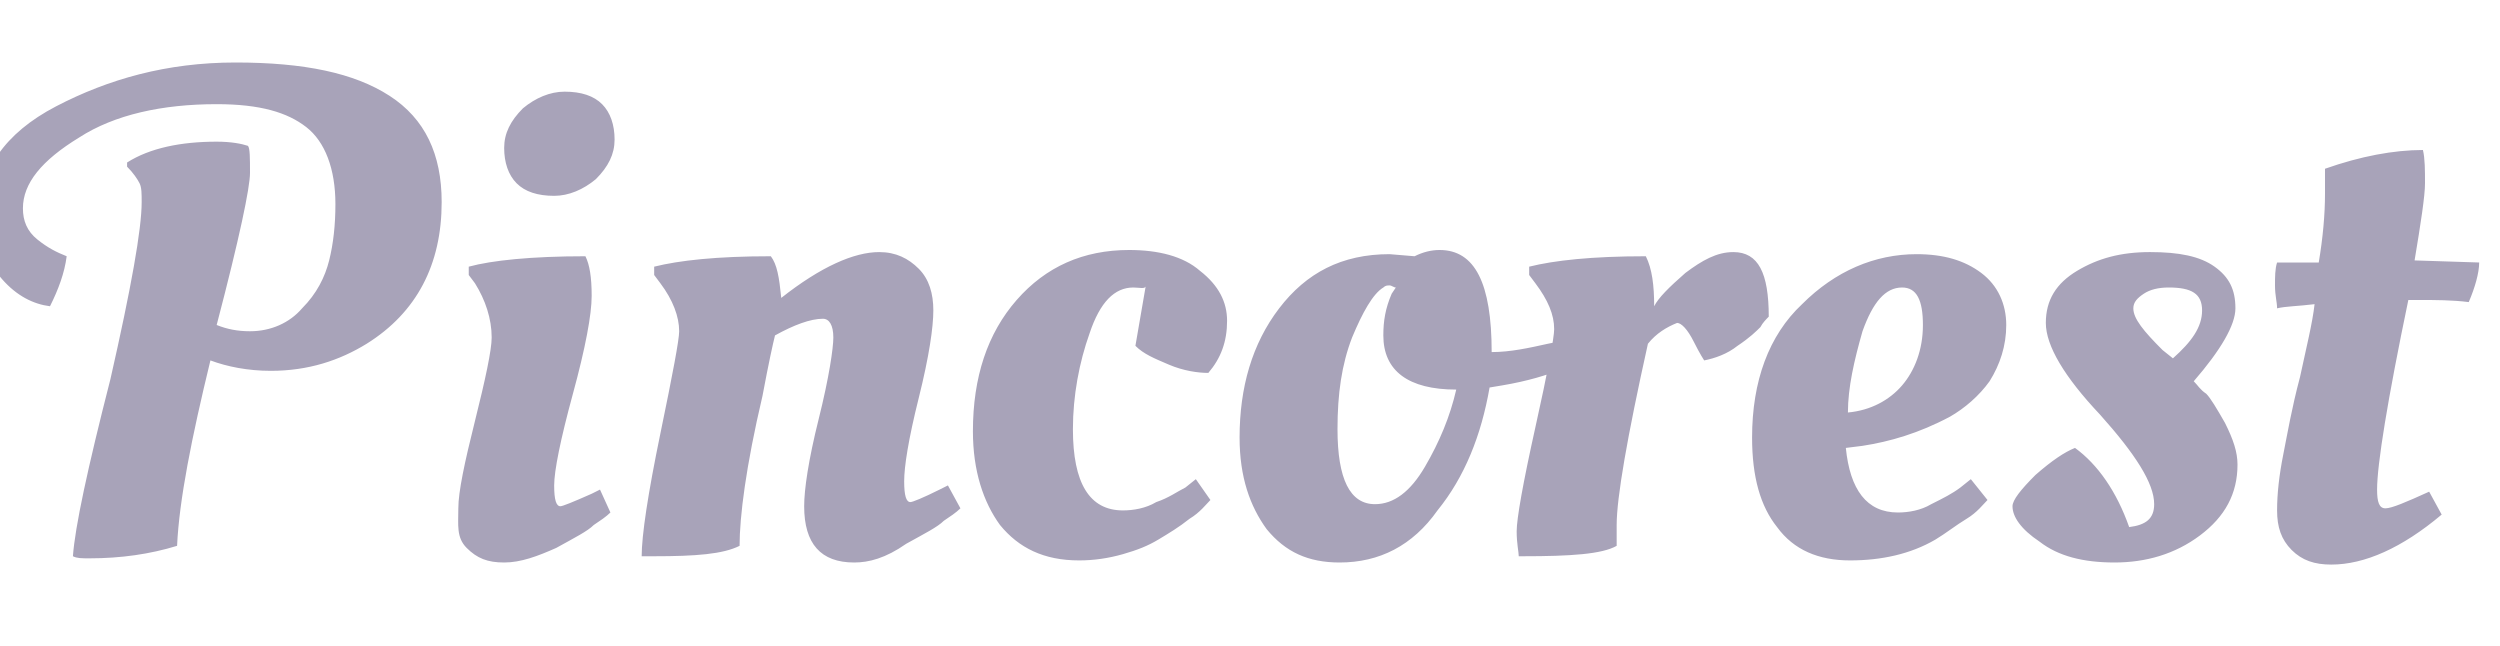 <?xml version="1.0" encoding="UTF-8"?> <svg xmlns="http://www.w3.org/2000/svg" xmlns:xlink="http://www.w3.org/1999/xlink" width="120" height="31" version="1.1" id="Layer_1" x="0px" y="0px" viewBox="0 0 120 31" style="enable-background:new 0 0 120 31;" xml:space="preserve"> <path fill="#A8A3B9" d="M6.8,9.7c0-0.4,0-0.7-0.1-0.9C6.6,8.6,6.4,8.3,6.1,8V7.8c1.1-0.7,2.6-1,4.3-1c0.7,0,1.2,0.1,1.5,0.2 C12,7.1,12,7.6,12,8.3s-0.5,3.1-1.6,7.3c0.5,0.2,1,0.3,1.6,0.3c1,0,1.9-0.4,2.5-1.1c0.7-0.7,1.1-1.5,1.3-2.3 c0.2-0.8,0.3-1.7,0.3-2.7c0-1.7-0.5-3-1.4-3.7S12.5,5,10.4,5C7.8,5,5.5,5.5,3.8,6.6C2,7.7,1.1,8.8,1.1,10c0,0.6,0.2,1.1,0.7,1.5 s0.9,0.6,1.4,0.8c-0.1,0.8-0.4,1.6-0.8,2.4c-0.8-0.1-1.6-0.5-2.3-1.3s-1.1-1.8-1.1-3c0-2.2,1.2-4,3.7-5.3S8,3,11.3,3 s5.7,0.5,7.4,1.6s2.5,2.8,2.5,5.1c0,3-1.2,5.3-3.6,6.8c-1.3,0.8-2.8,1.3-4.6,1.3c-1.1,0-2.1-0.2-2.9-0.5C9.2,21,8.6,24,8.5,26.2 c-1.3,0.4-2.7,0.6-4.2,0.6c-0.4,0-0.6,0-0.8-0.1c0.1-1.4,0.7-4.2,1.8-8.5C6.3,13.8,6.8,11,6.8,9.7z M28.4,14.2 c0,0.9-0.3,2.5-0.9,4.7s-0.9,3.7-0.9,4.4c0,0.7,0.1,1,0.3,1c0.1,0,0.6-0.2,1.5-0.6l0.4-0.2l0.5,1.1c-0.2,0.2-0.5,0.4-0.8,0.6 c-0.3,0.3-0.9,0.6-1.8,1.1C25.8,26.7,25,27,24.2,27s-1.3-0.2-1.8-0.7S22,25.2,22,24.4c0-0.8,0.3-2.2,0.8-4.2s0.8-3.4,0.8-4 c0-0.9-0.3-1.8-0.8-2.6l-0.3-0.4v-0.4c1.1-0.3,3-0.5,5.6-0.5C28.3,12.7,28.4,13.3,28.4,14.2z M24.8,8.8c-0.4-0.4-0.6-1-0.6-1.7 s0.3-1.3,0.9-1.9c0.6-0.5,1.3-0.8,2-0.8c0.8,0,1.4,0.2,1.8,0.6s0.6,1,0.6,1.7S29.2,8,28.6,8.6c-0.6,0.5-1.3,0.8-2,0.8 C25.8,9.4,25.2,9.2,24.8,8.8z M31.4,26.7h-0.6c0-1,0.3-3,0.9-5.9s0.9-4.5,0.9-4.9c0-0.7-0.3-1.5-0.9-2.3l-0.3-0.4v-0.4 c1.2-0.3,3-0.5,5.6-0.5c0.3,0.4,0.4,1,0.5,2c1.9-1.5,3.5-2.2,4.7-2.2c0.8,0,1.4,0.3,1.9,0.8s0.7,1.2,0.7,2s-0.2,2.2-0.7,4.2 s-0.7,3.3-0.7,4s0.1,1,0.3,1c0.1,0,0.6-0.2,1.4-0.6l0.4-0.2l0.6,1.1c-0.2,0.2-0.5,0.4-0.8,0.6c-0.3,0.3-0.9,0.6-1.8,1.1 c-1,0.7-1.8,0.9-2.5,0.9c-1.6,0-2.4-0.9-2.4-2.7c0-0.8,0.2-2.2,0.7-4.2s0.7-3.4,0.7-3.9c0-0.6-0.2-0.9-0.5-0.9 c-0.6,0-1.4,0.3-2.3,0.8c-0.1,0.4-0.3,1.3-0.6,2.9c-0.8,3.4-1.1,5.8-1.1,7.2C34.7,26.6,33.4,26.7,31.4,26.7z M54.4,13.8 c-0.9,0-1.6,0.7-2.1,2.2c-0.5,1.4-0.8,3-0.8,4.6c0,2.6,0.8,3.9,2.4,3.9c0.5,0,1.1-0.1,1.6-0.4c0.6-0.2,1-0.5,1.4-0.7l0.5-0.4l0.7,1 c-0.2,0.2-0.5,0.6-1,0.9c-0.5,0.4-1,0.7-1.5,1s-1,0.5-1.7,0.7s-1.4,0.3-2.1,0.3c-1.7,0-2.9-0.6-3.8-1.7c-0.8-1.1-1.3-2.6-1.3-4.5 c0-2.6,0.7-4.7,2.1-6.3c1.4-1.6,3.2-2.4,5.4-2.4c1.4,0,2.6,0.3,3.4,1c0.9,0.7,1.3,1.5,1.3,2.4c0,1-0.3,1.8-0.9,2.5 c-0.5,0-1.2-0.1-1.9-0.4s-1.2-0.5-1.6-0.9l0.5-2.9C55,13.9,54.7,13.8,54.4,13.8z M64.3,27c-1.5,0-2.6-0.5-3.5-1.6 c-0.8-1.1-1.3-2.5-1.3-4.4c0-2.4,0.6-4.5,1.9-6.2c1.3-1.7,3-2.6,5.3-2.6l1.2,0.1c0.4-0.2,0.8-0.3,1.2-0.3c1.7,0,2.5,1.6,2.5,4.9 c0.9,0,1.8-0.2,2.7-0.4l0.5-0.1l0.2,1.3c-0.7,0.3-1.7,0.6-2.9,0.8l-0.6,0.1c-0.4,2.3-1.2,4.3-2.5,5.9C67.8,26.2,66.2,27,64.3,27z M66,24.2c0.9,0,1.7-0.6,2.4-1.8c0.7-1.2,1.2-2.4,1.5-3.7c-2.3,0-3.5-0.9-3.5-2.6c0-0.7,0.1-1.3,0.4-2l0.2-0.3 c-0.1,0-0.2-0.1-0.3-0.1c-0.1,0-0.2,0-0.3,0.1c-0.5,0.3-1,1.2-1.5,2.4c-0.5,1.3-0.7,2.7-0.7,4.4C64.2,23,64.8,24.2,66,24.2z M73.1,26.7h-0.2c0-0.2-0.1-0.6-0.1-1.2s0.3-2.3,0.9-5s0.9-4.3,0.9-4.7c0-0.7-0.3-1.4-0.9-2.2l-0.3-0.4v-0.4c1.2-0.3,3-0.5,5.6-0.5 c0.3,0.6,0.4,1.4,0.4,2.4c0.2-0.4,0.7-0.9,1.5-1.6c0.8-0.6,1.5-1,2.3-1c1.2,0,1.7,1,1.7,3.1c-0.1,0.1-0.3,0.3-0.4,0.5 c-0.2,0.2-0.5,0.5-1.1,0.9c-0.5,0.4-1.1,0.6-1.6,0.7c0,0-0.2-0.3-0.5-0.9s-0.6-0.9-0.8-0.9c-0.5,0.2-1,0.5-1.4,1 c-1,4.5-1.5,7.4-1.5,8.7c0,0.5,0,0.8,0,1C76.9,26.6,75.4,26.7,73.1,26.7z M84.1,21c0-2.7,0.8-4.9,2.4-6.4c1.6-1.6,3.5-2.4,5.5-2.4 c1.3,0,2.3,0.3,3.1,0.9c0.8,0.6,1.2,1.5,1.2,2.5s-0.3,1.9-0.8,2.7C95,19,94.3,19.6,93.6,20c-1.5,0.8-2.9,1.2-4.2,1.4l-0.8,0.1 c0.2,2,1,3.1,2.5,3.1c0.5,0,1.1-0.1,1.6-0.4c0.6-0.3,1-0.5,1.4-0.8l0.5-0.4l0.8,1c-0.2,0.2-0.5,0.6-1,0.9s-1,0.7-1.5,1 c-1.2,0.7-2.6,1-4.1,1s-2.7-0.5-3.5-1.6C84.5,24.3,84.1,22.9,84.1,21z M91.3,18.5c0.6-0.7,1-1.7,1-2.9s-0.3-1.8-1-1.8 c-0.8,0-1.4,0.7-1.9,2.1c-0.4,1.4-0.7,2.7-0.7,3.9C89.8,19.7,90.7,19.2,91.3,18.5z M107.4,22.3c0,1.4-0.6,2.5-1.8,3.4 c-1.2,0.9-2.6,1.3-4.1,1.3s-2.7-0.3-3.6-1c-0.9-0.6-1.3-1.2-1.3-1.7c0-0.3,0.4-0.8,1.1-1.5c0.8-0.7,1.4-1.1,1.9-1.3 c1.1,0.8,2,2.1,2.6,3.8c0.8-0.1,1.2-0.4,1.2-1.1c0-1-0.9-2.4-2.6-4.3c-1.7-1.8-2.6-3.3-2.6-4.4s0.5-1.9,1.5-2.5s2.1-0.9,3.5-0.9 s2.4,0.2,3.1,0.7s1,1.1,1,2c0,0.8-0.7,2-2,3.5c0.2,0.2,0.3,0.4,0.6,0.6c0.2,0.2,0.5,0.7,0.9,1.4C107.2,21.1,107.4,21.7,107.4,22.3z M105.7,14.9c0-0.8-0.5-1.1-1.6-1.1c-0.5,0-0.9,0.1-1.2,0.3c-0.3,0.2-0.5,0.4-0.5,0.7c0,0.5,0.5,1.1,1.4,2l0.5,0.4 C105.2,16.4,105.7,15.7,105.7,14.9z M119,12.6c0,0.5-0.2,1.2-0.5,1.9c-0.8-0.1-1.6-0.1-2.3-0.1h-0.6c-1,4.8-1.5,7.9-1.5,9.1 c0,0.6,0.1,0.9,0.4,0.9s1-0.3,2.1-0.8l0.6,1.1c-1.9,1.6-3.7,2.4-5.3,2.4c-0.8,0-1.4-0.2-1.9-0.7s-0.7-1.1-0.7-1.9s0.1-1.7,0.3-2.7 c0.2-1,0.4-2.2,0.8-3.7c0.3-1.4,0.6-2.6,0.7-3.5c-0.8,0.1-1.4,0.1-1.8,0.2c0-0.3-0.1-0.6-0.1-1.1c0-0.4,0-0.8,0.1-1.1h2 c0.2-1.2,0.3-2.3,0.3-3.3v-1V8.1c1.7-0.6,3.3-0.9,4.7-0.9c0.1,0.4,0.1,1,0.1,1.6c0,0.6-0.2,1.9-0.5,3.7L119,12.6L119,12.6L119,12.6z "></path> </svg> 